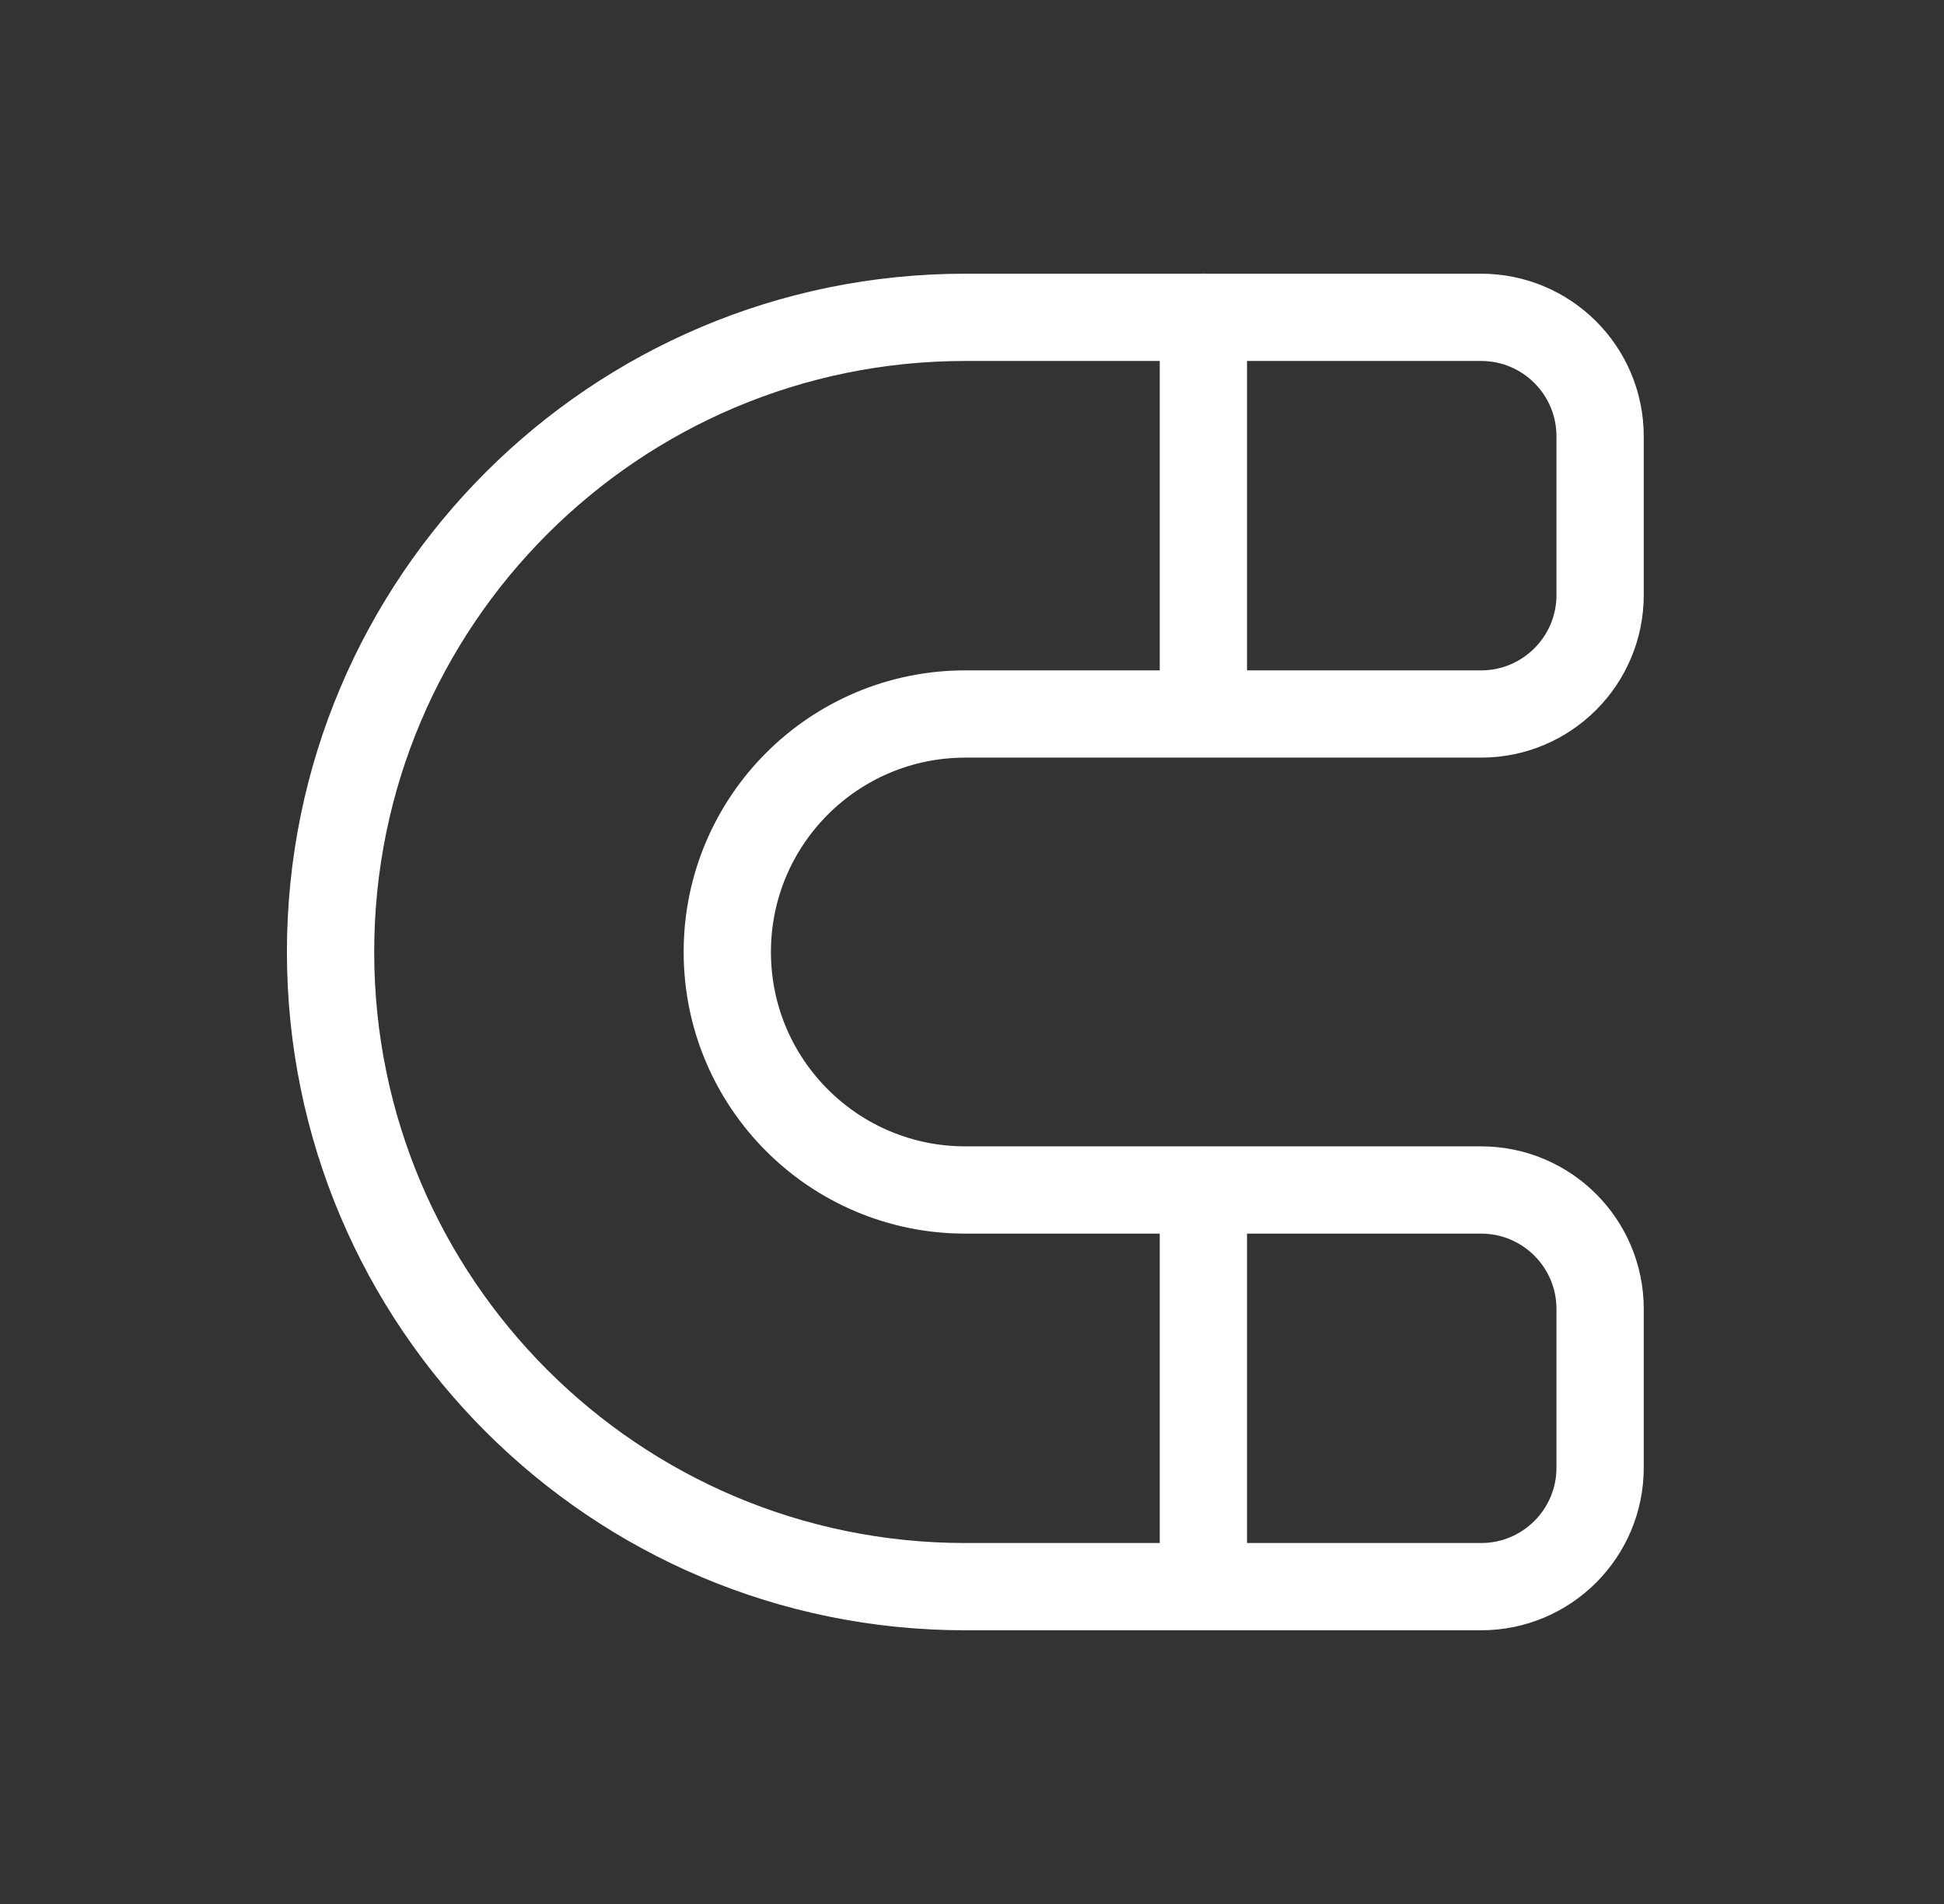 <svg width="49" height="48" viewBox="0 0 49 48" fill="none" xmlns="http://www.w3.org/2000/svg">
<rect x="0" y="0" width="49" height="48" fill="#333333" stroke="none"/>
<path d="M30.332 7.998V17.998M30.332 29.998V39.998M37.332 30H24.332C21.018 30 18.332 27.314 18.332 24C18.332 20.686 21.018 18 24.332 18H37.332C38.989 18 40.332 16.657 40.332 15V11C40.332 9.343 38.989 8 37.332 8H24.332C15.495 8 8.332 15.163 8.332 24C8.332 32.837 15.495 40 24.332 40H37.332C38.989 40 40.332 38.657 40.332 37V33C40.332 31.343 38.989 30 37.332 30Z" stroke="white" stroke-width="2.2" stroke-linecap="round" stroke-linejoin="round"/>
</svg>
